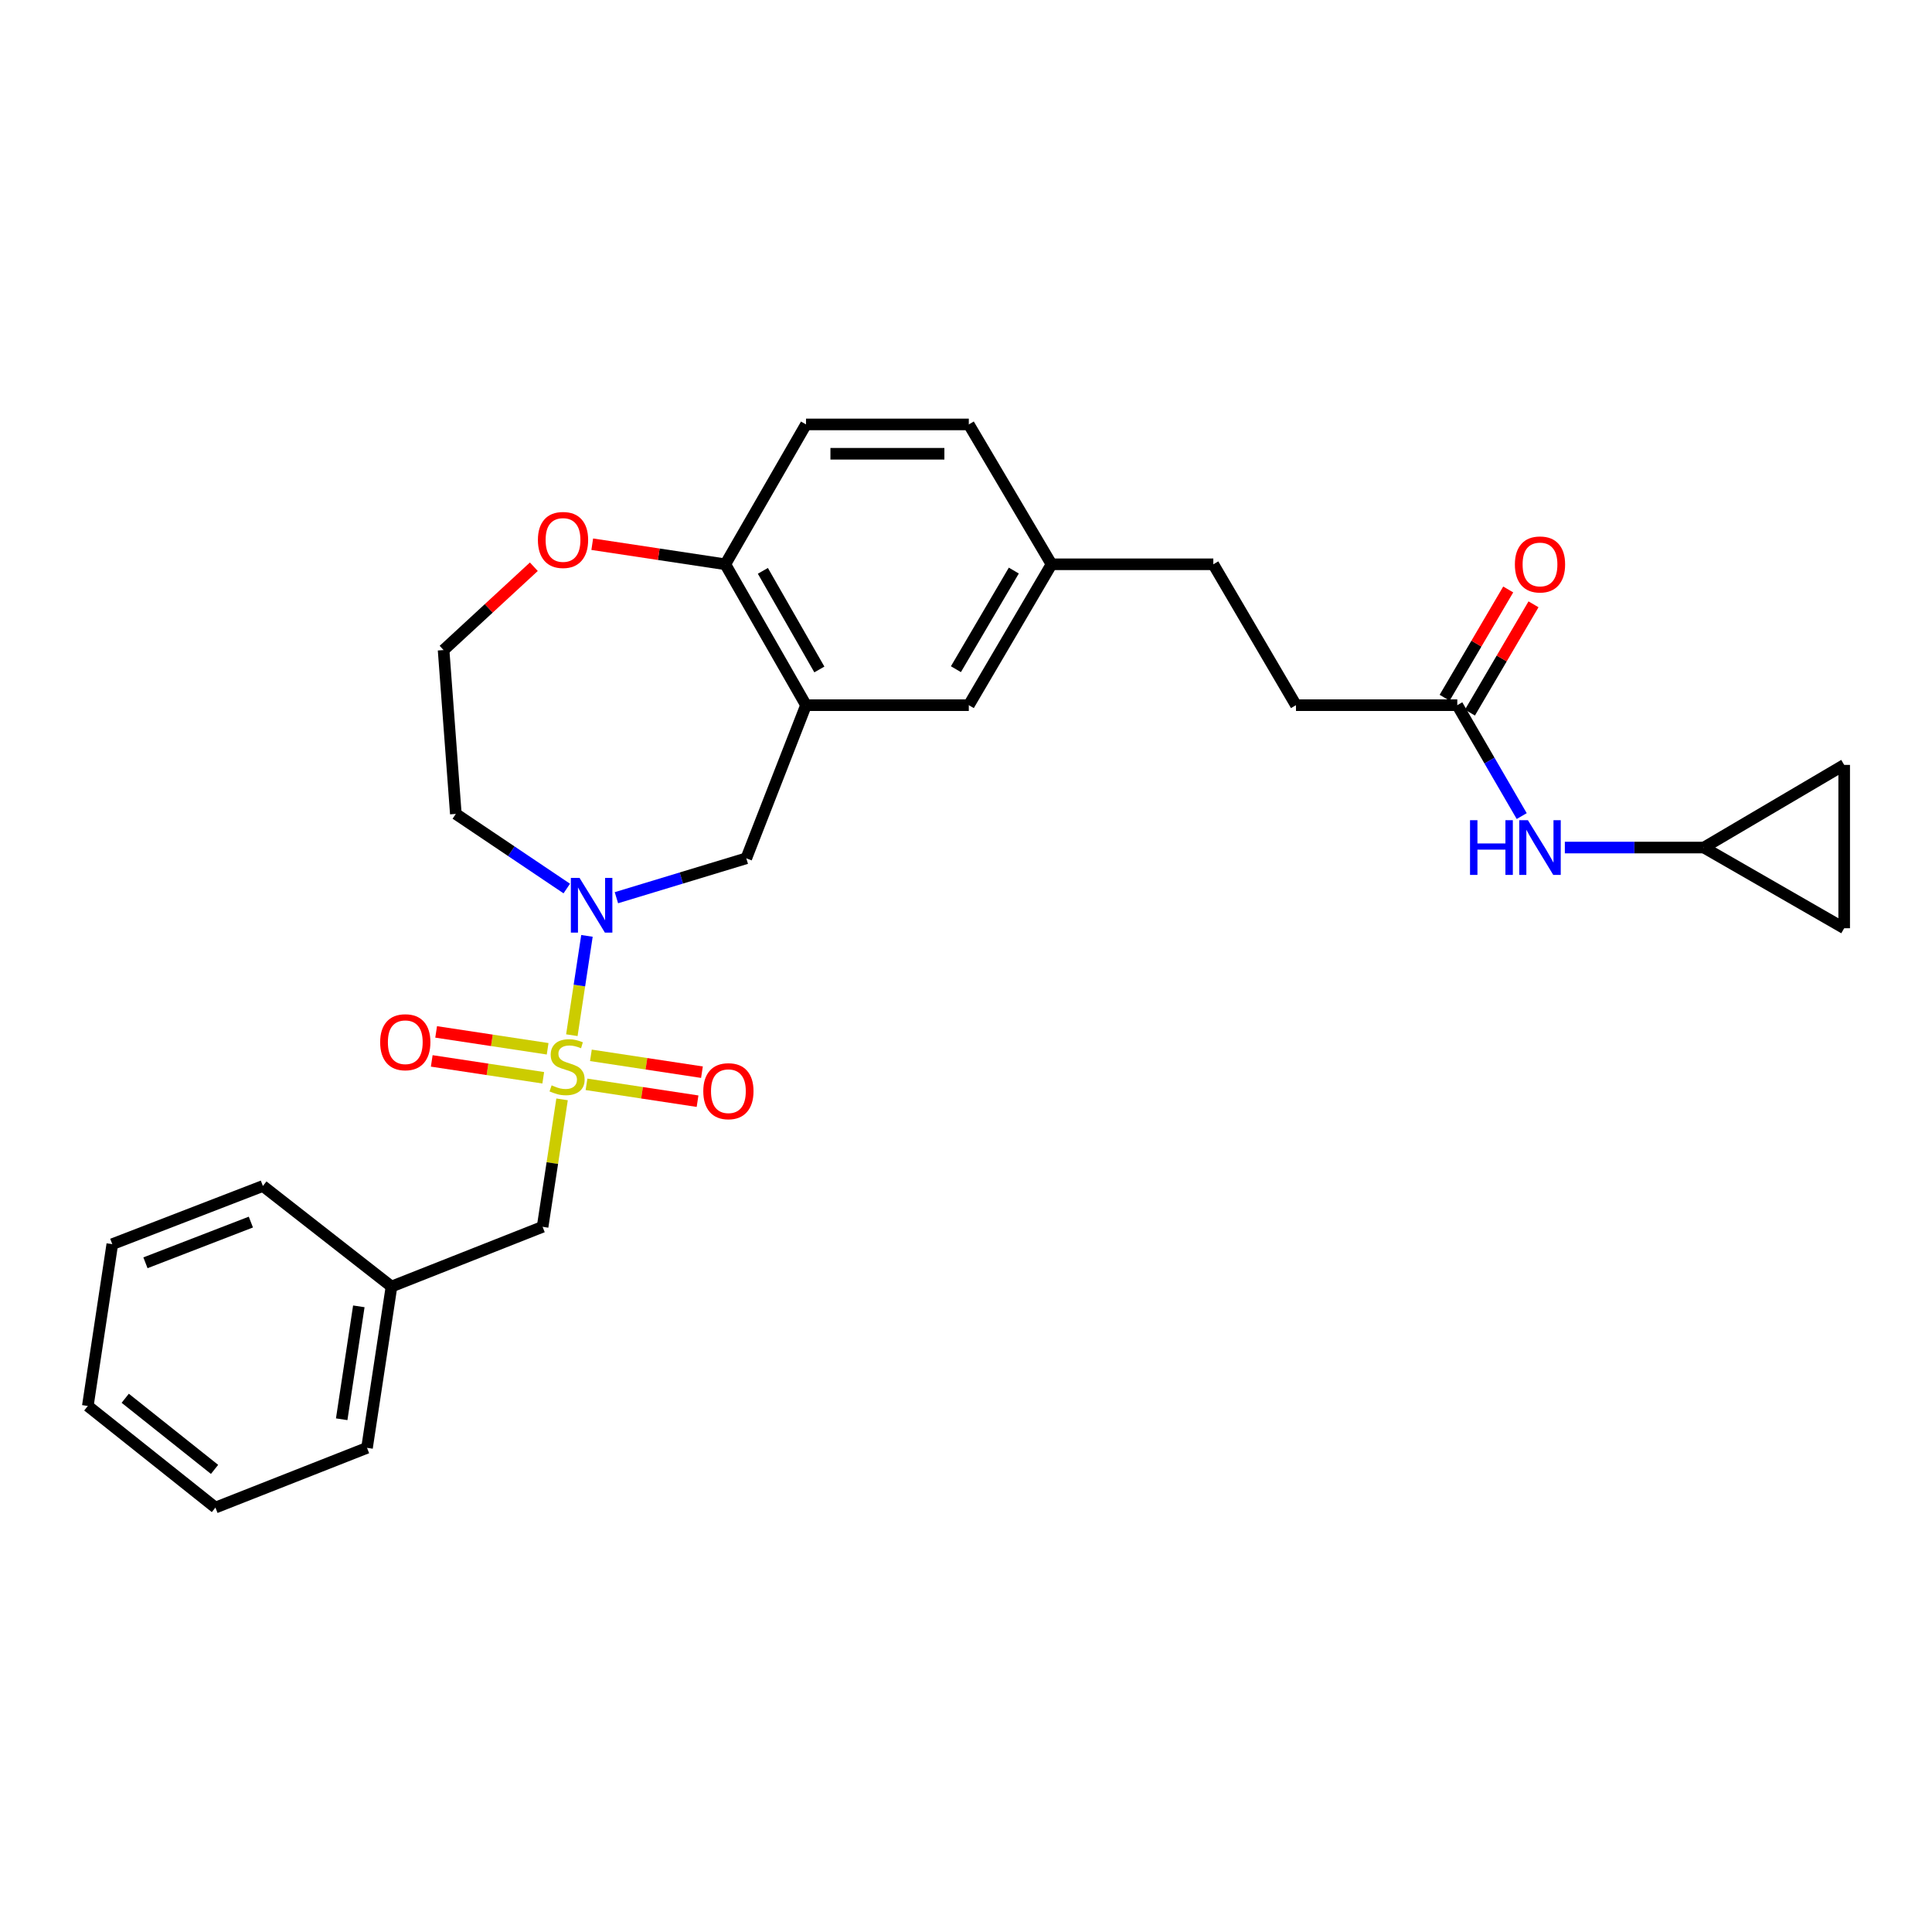 <?xml version='1.0' encoding='iso-8859-1'?>
<svg version='1.1' baseProfile='full'
              xmlns='http://www.w3.org/2000/svg'
                      xmlns:rdkit='http://www.rdkit.org/xml'
                      xmlns:xlink='http://www.w3.org/1999/xlink'
                  xml:space='preserve'
width='1000px' height='1000px' viewBox='0 0 1000 1000'>
<!-- END OF HEADER -->
<rect style='opacity:1.0;fill:#FFFFFF;stroke:none' width='1000' height='1000' x='0' y='0'> </rect>
<path class='bond-0' d='M 295.987,535.817 L 299.897,510.113' style='fill:none;fill-rule:evenodd;stroke:#CCCC00;stroke-width:6px;stroke-linecap:butt;stroke-linejoin:miter;stroke-opacity:1' />
<path class='bond-0' d='M 299.897,510.113 L 303.807,484.409' style='fill:none;fill-rule:evenodd;stroke:#0000FF;stroke-width:6px;stroke-linecap:butt;stroke-linejoin:miter;stroke-opacity:1' />
<path class='bond-3' d='M 290.925,569.026 L 285.887,602.014' style='fill:none;fill-rule:evenodd;stroke:#CCCC00;stroke-width:6px;stroke-linecap:butt;stroke-linejoin:miter;stroke-opacity:1' />
<path class='bond-3' d='M 285.887,602.014 L 280.85,635.001' style='fill:none;fill-rule:evenodd;stroke:#000000;stroke-width:6px;stroke-linecap:butt;stroke-linejoin:miter;stroke-opacity:1' />
<path class='bond-4' d='M 303.571,561.252 L 332.311,565.612' style='fill:none;fill-rule:evenodd;stroke:#CCCC00;stroke-width:6px;stroke-linecap:butt;stroke-linejoin:miter;stroke-opacity:1' />
<path class='bond-4' d='M 332.311,565.612 L 361.051,569.972' style='fill:none;fill-rule:evenodd;stroke:#FF0000;stroke-width:6px;stroke-linecap:butt;stroke-linejoin:miter;stroke-opacity:1' />
<path class='bond-4' d='M 305.848,546.241 L 334.588,550.602' style='fill:none;fill-rule:evenodd;stroke:#CCCC00;stroke-width:6px;stroke-linecap:butt;stroke-linejoin:miter;stroke-opacity:1' />
<path class='bond-4' d='M 334.588,550.602 L 363.329,554.962' style='fill:none;fill-rule:evenodd;stroke:#FF0000;stroke-width:6px;stroke-linecap:butt;stroke-linejoin:miter;stroke-opacity:1' />
<path class='bond-5' d='M 283.457,542.848 L 254.6,538.48' style='fill:none;fill-rule:evenodd;stroke:#CCCC00;stroke-width:6px;stroke-linecap:butt;stroke-linejoin:miter;stroke-opacity:1' />
<path class='bond-5' d='M 254.6,538.48 L 225.744,534.112' style='fill:none;fill-rule:evenodd;stroke:#FF0000;stroke-width:6px;stroke-linecap:butt;stroke-linejoin:miter;stroke-opacity:1' />
<path class='bond-5' d='M 281.184,557.859 L 252.328,553.491' style='fill:none;fill-rule:evenodd;stroke:#CCCC00;stroke-width:6px;stroke-linecap:butt;stroke-linejoin:miter;stroke-opacity:1' />
<path class='bond-5' d='M 252.328,553.491 L 223.471,549.123' style='fill:none;fill-rule:evenodd;stroke:#FF0000;stroke-width:6px;stroke-linecap:butt;stroke-linejoin:miter;stroke-opacity:1' />
<path class='bond-2' d='M 319.052,464.655 L 352.666,454.456' style='fill:none;fill-rule:evenodd;stroke:#0000FF;stroke-width:6px;stroke-linecap:butt;stroke-linejoin:miter;stroke-opacity:1' />
<path class='bond-2' d='M 352.666,454.456 L 386.279,444.257' style='fill:none;fill-rule:evenodd;stroke:#000000;stroke-width:6px;stroke-linecap:butt;stroke-linejoin:miter;stroke-opacity:1' />
<path class='bond-14' d='M 293.363,459.901 L 264.65,440.592' style='fill:none;fill-rule:evenodd;stroke:#0000FF;stroke-width:6px;stroke-linecap:butt;stroke-linejoin:miter;stroke-opacity:1' />
<path class='bond-14' d='M 264.65,440.592 L 235.937,421.282' style='fill:none;fill-rule:evenodd;stroke:#000000;stroke-width:6px;stroke-linecap:butt;stroke-linejoin:miter;stroke-opacity:1' />
<path class='bond-1' d='M 417.191,364.999 L 386.279,444.257' style='fill:none;fill-rule:evenodd;stroke:#000000;stroke-width:6px;stroke-linecap:butt;stroke-linejoin:miter;stroke-opacity:1' />
<path class='bond-6' d='M 417.191,364.999 L 375.424,292.076' style='fill:none;fill-rule:evenodd;stroke:#000000;stroke-width:6px;stroke-linecap:butt;stroke-linejoin:miter;stroke-opacity:1' />
<path class='bond-6' d='M 424.1,346.515 L 394.863,295.469' style='fill:none;fill-rule:evenodd;stroke:#000000;stroke-width:6px;stroke-linecap:butt;stroke-linejoin:miter;stroke-opacity:1' />
<path class='bond-12' d='M 417.191,364.999 L 501.451,364.999' style='fill:none;fill-rule:evenodd;stroke:#000000;stroke-width:6px;stroke-linecap:butt;stroke-linejoin:miter;stroke-opacity:1' />
<path class='bond-20' d='M 280.85,635.001 L 202.638,665.913' style='fill:none;fill-rule:evenodd;stroke:#000000;stroke-width:6px;stroke-linecap:butt;stroke-linejoin:miter;stroke-opacity:1' />
<path class='bond-16' d='M 375.424,292.076 L 417.191,219.683' style='fill:none;fill-rule:evenodd;stroke:#000000;stroke-width:6px;stroke-linecap:butt;stroke-linejoin:miter;stroke-opacity:1' />
<path class='bond-28' d='M 375.424,292.076 L 340.983,286.878' style='fill:none;fill-rule:evenodd;stroke:#000000;stroke-width:6px;stroke-linecap:butt;stroke-linejoin:miter;stroke-opacity:1' />
<path class='bond-28' d='M 340.983,286.878 L 306.542,281.681' style='fill:none;fill-rule:evenodd;stroke:#FF0000;stroke-width:6px;stroke-linecap:butt;stroke-linejoin:miter;stroke-opacity:1' />
<path class='bond-7' d='M 881.909,438.691 L 845.935,438.691' style='fill:none;fill-rule:evenodd;stroke:#000000;stroke-width:6px;stroke-linecap:butt;stroke-linejoin:miter;stroke-opacity:1' />
<path class='bond-7' d='M 845.935,438.691 L 809.961,438.691' style='fill:none;fill-rule:evenodd;stroke:#0000FF;stroke-width:6px;stroke-linecap:butt;stroke-linejoin:miter;stroke-opacity:1' />
<path class='bond-10' d='M 881.909,438.691 L 954.545,480.458' style='fill:none;fill-rule:evenodd;stroke:#000000;stroke-width:6px;stroke-linecap:butt;stroke-linejoin:miter;stroke-opacity:1' />
<path class='bond-11' d='M 881.909,438.691 L 954.545,395.911' style='fill:none;fill-rule:evenodd;stroke:#000000;stroke-width:6px;stroke-linecap:butt;stroke-linejoin:miter;stroke-opacity:1' />
<path class='bond-8' d='M 754.288,364.999 L 670.796,364.999' style='fill:none;fill-rule:evenodd;stroke:#000000;stroke-width:6px;stroke-linecap:butt;stroke-linejoin:miter;stroke-opacity:1' />
<path class='bond-9' d='M 754.288,364.999 L 770.962,393.7' style='fill:none;fill-rule:evenodd;stroke:#000000;stroke-width:6px;stroke-linecap:butt;stroke-linejoin:miter;stroke-opacity:1' />
<path class='bond-9' d='M 770.962,393.7 L 787.636,422.4' style='fill:none;fill-rule:evenodd;stroke:#0000FF;stroke-width:6px;stroke-linecap:butt;stroke-linejoin:miter;stroke-opacity:1' />
<path class='bond-15' d='M 760.834,368.843 L 777.287,340.818' style='fill:none;fill-rule:evenodd;stroke:#000000;stroke-width:6px;stroke-linecap:butt;stroke-linejoin:miter;stroke-opacity:1' />
<path class='bond-15' d='M 777.287,340.818 L 793.74,312.793' style='fill:none;fill-rule:evenodd;stroke:#FF0000;stroke-width:6px;stroke-linecap:butt;stroke-linejoin:miter;stroke-opacity:1' />
<path class='bond-15' d='M 747.742,361.156 L 764.195,333.131' style='fill:none;fill-rule:evenodd;stroke:#000000;stroke-width:6px;stroke-linecap:butt;stroke-linejoin:miter;stroke-opacity:1' />
<path class='bond-15' d='M 764.195,333.131 L 780.648,305.107' style='fill:none;fill-rule:evenodd;stroke:#FF0000;stroke-width:6px;stroke-linecap:butt;stroke-linejoin:miter;stroke-opacity:1' />
<path class='bond-31' d='M 954.545,480.458 L 954.545,395.911' style='fill:none;fill-rule:evenodd;stroke:#000000;stroke-width:6px;stroke-linecap:butt;stroke-linejoin:miter;stroke-opacity:1' />
<path class='bond-17' d='M 501.451,364.999 L 544.264,292.076' style='fill:none;fill-rule:evenodd;stroke:#000000;stroke-width:6px;stroke-linecap:butt;stroke-linejoin:miter;stroke-opacity:1' />
<path class='bond-17' d='M 494.78,346.374 L 524.749,295.328' style='fill:none;fill-rule:evenodd;stroke:#000000;stroke-width:6px;stroke-linecap:butt;stroke-linejoin:miter;stroke-opacity:1' />
<path class='bond-13' d='M 276.314,293.344 L 252.958,314.909' style='fill:none;fill-rule:evenodd;stroke:#FF0000;stroke-width:6px;stroke-linecap:butt;stroke-linejoin:miter;stroke-opacity:1' />
<path class='bond-13' d='M 252.958,314.909 L 229.602,336.474' style='fill:none;fill-rule:evenodd;stroke:#000000;stroke-width:6px;stroke-linecap:butt;stroke-linejoin:miter;stroke-opacity:1' />
<path class='bond-19' d='M 235.937,421.282 L 229.602,336.474' style='fill:none;fill-rule:evenodd;stroke:#000000;stroke-width:6px;stroke-linecap:butt;stroke-linejoin:miter;stroke-opacity:1' />
<path class='bond-30' d='M 417.191,219.683 L 501.451,219.683' style='fill:none;fill-rule:evenodd;stroke:#000000;stroke-width:6px;stroke-linecap:butt;stroke-linejoin:miter;stroke-opacity:1' />
<path class='bond-30' d='M 429.83,234.865 L 488.812,234.865' style='fill:none;fill-rule:evenodd;stroke:#000000;stroke-width:6px;stroke-linecap:butt;stroke-linejoin:miter;stroke-opacity:1' />
<path class='bond-21' d='M 544.264,292.076 L 501.451,219.683' style='fill:none;fill-rule:evenodd;stroke:#000000;stroke-width:6px;stroke-linecap:butt;stroke-linejoin:miter;stroke-opacity:1' />
<path class='bond-22' d='M 544.264,292.076 L 628.009,292.076' style='fill:none;fill-rule:evenodd;stroke:#000000;stroke-width:6px;stroke-linecap:butt;stroke-linejoin:miter;stroke-opacity:1' />
<path class='bond-18' d='M 670.796,364.999 L 628.009,292.076' style='fill:none;fill-rule:evenodd;stroke:#000000;stroke-width:6px;stroke-linecap:butt;stroke-linejoin:miter;stroke-opacity:1' />
<path class='bond-23' d='M 202.638,665.913 L 189.969,749.405' style='fill:none;fill-rule:evenodd;stroke:#000000;stroke-width:6px;stroke-linecap:butt;stroke-linejoin:miter;stroke-opacity:1' />
<path class='bond-23' d='M 185.727,676.159 L 176.859,734.603' style='fill:none;fill-rule:evenodd;stroke:#000000;stroke-width:6px;stroke-linecap:butt;stroke-linejoin:miter;stroke-opacity:1' />
<path class='bond-24' d='M 202.638,665.913 L 136.073,613.864' style='fill:none;fill-rule:evenodd;stroke:#000000;stroke-width:6px;stroke-linecap:butt;stroke-linejoin:miter;stroke-opacity:1' />
<path class='bond-26' d='M 189.969,749.405 L 111.504,780.317' style='fill:none;fill-rule:evenodd;stroke:#000000;stroke-width:6px;stroke-linecap:butt;stroke-linejoin:miter;stroke-opacity:1' />
<path class='bond-25' d='M 136.073,613.864 L 58.123,643.975' style='fill:none;fill-rule:evenodd;stroke:#000000;stroke-width:6px;stroke-linecap:butt;stroke-linejoin:miter;stroke-opacity:1' />
<path class='bond-25' d='M 129.851,632.543 L 75.286,653.62' style='fill:none;fill-rule:evenodd;stroke:#000000;stroke-width:6px;stroke-linecap:butt;stroke-linejoin:miter;stroke-opacity:1' />
<path class='bond-27' d='M 58.123,643.975 L 45.455,727.728' style='fill:none;fill-rule:evenodd;stroke:#000000;stroke-width:6px;stroke-linecap:butt;stroke-linejoin:miter;stroke-opacity:1' />
<path class='bond-29' d='M 111.504,780.317 L 45.455,727.728' style='fill:none;fill-rule:evenodd;stroke:#000000;stroke-width:6px;stroke-linecap:butt;stroke-linejoin:miter;stroke-opacity:1' />
<path class='bond-29' d='M 111.053,760.551 L 64.818,723.739' style='fill:none;fill-rule:evenodd;stroke:#000000;stroke-width:6px;stroke-linecap:butt;stroke-linejoin:miter;stroke-opacity:1' />
<path  class='atom-0' d='M 285.518 561.769
Q 285.838 561.889, 287.158 562.449
Q 288.478 563.009, 289.918 563.369
Q 291.398 563.689, 292.838 563.689
Q 295.518 563.689, 297.078 562.409
Q 298.638 561.089, 298.638 558.809
Q 298.638 557.249, 297.838 556.289
Q 297.078 555.329, 295.878 554.809
Q 294.678 554.289, 292.678 553.689
Q 290.158 552.929, 288.638 552.209
Q 287.158 551.489, 286.078 549.969
Q 285.038 548.449, 285.038 545.889
Q 285.038 542.329, 287.438 540.129
Q 289.878 537.929, 294.678 537.929
Q 297.958 537.929, 301.678 539.489
L 300.758 542.569
Q 297.358 541.169, 294.798 541.169
Q 292.038 541.169, 290.518 542.329
Q 288.998 543.449, 289.038 545.409
Q 289.038 546.929, 289.798 547.849
Q 290.598 548.769, 291.718 549.289
Q 292.878 549.809, 294.798 550.409
Q 297.358 551.209, 298.878 552.009
Q 300.398 552.809, 301.478 554.449
Q 302.598 556.049, 302.598 558.809
Q 302.598 562.729, 299.958 564.849
Q 297.358 566.929, 292.998 566.929
Q 290.478 566.929, 288.558 566.369
Q 286.678 565.849, 284.438 564.929
L 285.518 561.769
' fill='#CCCC00'/>
<path  class='atom-1' d='M 299.96 454.388
L 309.24 469.388
Q 310.16 470.868, 311.64 473.548
Q 313.12 476.228, 313.2 476.388
L 313.2 454.388
L 316.96 454.388
L 316.96 482.708
L 313.08 482.708
L 303.12 466.308
Q 301.96 464.388, 300.72 462.188
Q 299.52 459.988, 299.16 459.308
L 299.16 482.708
L 295.48 482.708
L 295.48 454.388
L 299.96 454.388
' fill='#0000FF'/>
<path  class='atom-5' d='M 364.018 564.797
Q 364.018 557.997, 367.378 554.197
Q 370.738 550.397, 377.018 550.397
Q 383.298 550.397, 386.658 554.197
Q 390.018 557.997, 390.018 564.797
Q 390.018 571.677, 386.618 575.597
Q 383.218 579.477, 377.018 579.477
Q 370.778 579.477, 367.378 575.597
Q 364.018 571.717, 364.018 564.797
M 377.018 576.277
Q 381.338 576.277, 383.658 573.397
Q 386.018 570.477, 386.018 564.797
Q 386.018 559.237, 383.658 556.437
Q 381.338 553.597, 377.018 553.597
Q 372.698 553.597, 370.338 556.397
Q 368.018 559.197, 368.018 564.797
Q 368.018 570.517, 370.338 573.397
Q 372.698 576.277, 377.018 576.277
' fill='#FF0000'/>
<path  class='atom-6' d='M 196.773 539.452
Q 196.773 532.652, 200.133 528.852
Q 203.493 525.052, 209.773 525.052
Q 216.053 525.052, 219.413 528.852
Q 222.773 532.652, 222.773 539.452
Q 222.773 546.332, 219.373 550.252
Q 215.973 554.132, 209.773 554.132
Q 203.533 554.132, 200.133 550.252
Q 196.773 546.372, 196.773 539.452
M 209.773 550.932
Q 214.093 550.932, 216.413 548.052
Q 218.773 545.132, 218.773 539.452
Q 218.773 533.892, 216.413 531.092
Q 214.093 528.252, 209.773 528.252
Q 205.453 528.252, 203.093 531.052
Q 200.773 533.852, 200.773 539.452
Q 200.773 545.172, 203.093 548.052
Q 205.453 550.932, 209.773 550.932
' fill='#FF0000'/>
<path  class='atom-10' d='M 760.881 424.531
L 764.721 424.531
L 764.721 436.571
L 779.201 436.571
L 779.201 424.531
L 783.041 424.531
L 783.041 452.851
L 779.201 452.851
L 779.201 439.771
L 764.721 439.771
L 764.721 452.851
L 760.881 452.851
L 760.881 424.531
' fill='#0000FF'/>
<path  class='atom-10' d='M 790.841 424.531
L 800.121 439.531
Q 801.041 441.011, 802.521 443.691
Q 804.001 446.371, 804.081 446.531
L 804.081 424.531
L 807.841 424.531
L 807.841 452.851
L 803.961 452.851
L 794.001 436.451
Q 792.841 434.531, 791.601 432.331
Q 790.401 430.131, 790.041 429.451
L 790.041 452.851
L 786.361 452.851
L 786.361 424.531
L 790.841 424.531
' fill='#0000FF'/>
<path  class='atom-14' d='M 278.418 279.479
Q 278.418 272.679, 281.778 268.879
Q 285.138 265.079, 291.418 265.079
Q 297.698 265.079, 301.058 268.879
Q 304.418 272.679, 304.418 279.479
Q 304.418 286.359, 301.018 290.279
Q 297.618 294.159, 291.418 294.159
Q 285.178 294.159, 281.778 290.279
Q 278.418 286.399, 278.418 279.479
M 291.418 290.959
Q 295.738 290.959, 298.058 288.079
Q 300.418 285.159, 300.418 279.479
Q 300.418 273.919, 298.058 271.119
Q 295.738 268.279, 291.418 268.279
Q 287.098 268.279, 284.738 271.079
Q 282.418 273.879, 282.418 279.479
Q 282.418 285.199, 284.738 288.079
Q 287.098 290.959, 291.418 290.959
' fill='#FF0000'/>
<path  class='atom-16' d='M 784.101 292.156
Q 784.101 285.356, 787.461 281.556
Q 790.821 277.756, 797.101 277.756
Q 803.381 277.756, 806.741 281.556
Q 810.101 285.356, 810.101 292.156
Q 810.101 299.036, 806.701 302.956
Q 803.301 306.836, 797.101 306.836
Q 790.861 306.836, 787.461 302.956
Q 784.101 299.076, 784.101 292.156
M 797.101 303.636
Q 801.421 303.636, 803.741 300.756
Q 806.101 297.836, 806.101 292.156
Q 806.101 286.596, 803.741 283.796
Q 801.421 280.956, 797.101 280.956
Q 792.781 280.956, 790.421 283.756
Q 788.101 286.556, 788.101 292.156
Q 788.101 297.876, 790.421 300.756
Q 792.781 303.636, 797.101 303.636
' fill='#FF0000'/>
</svg>
